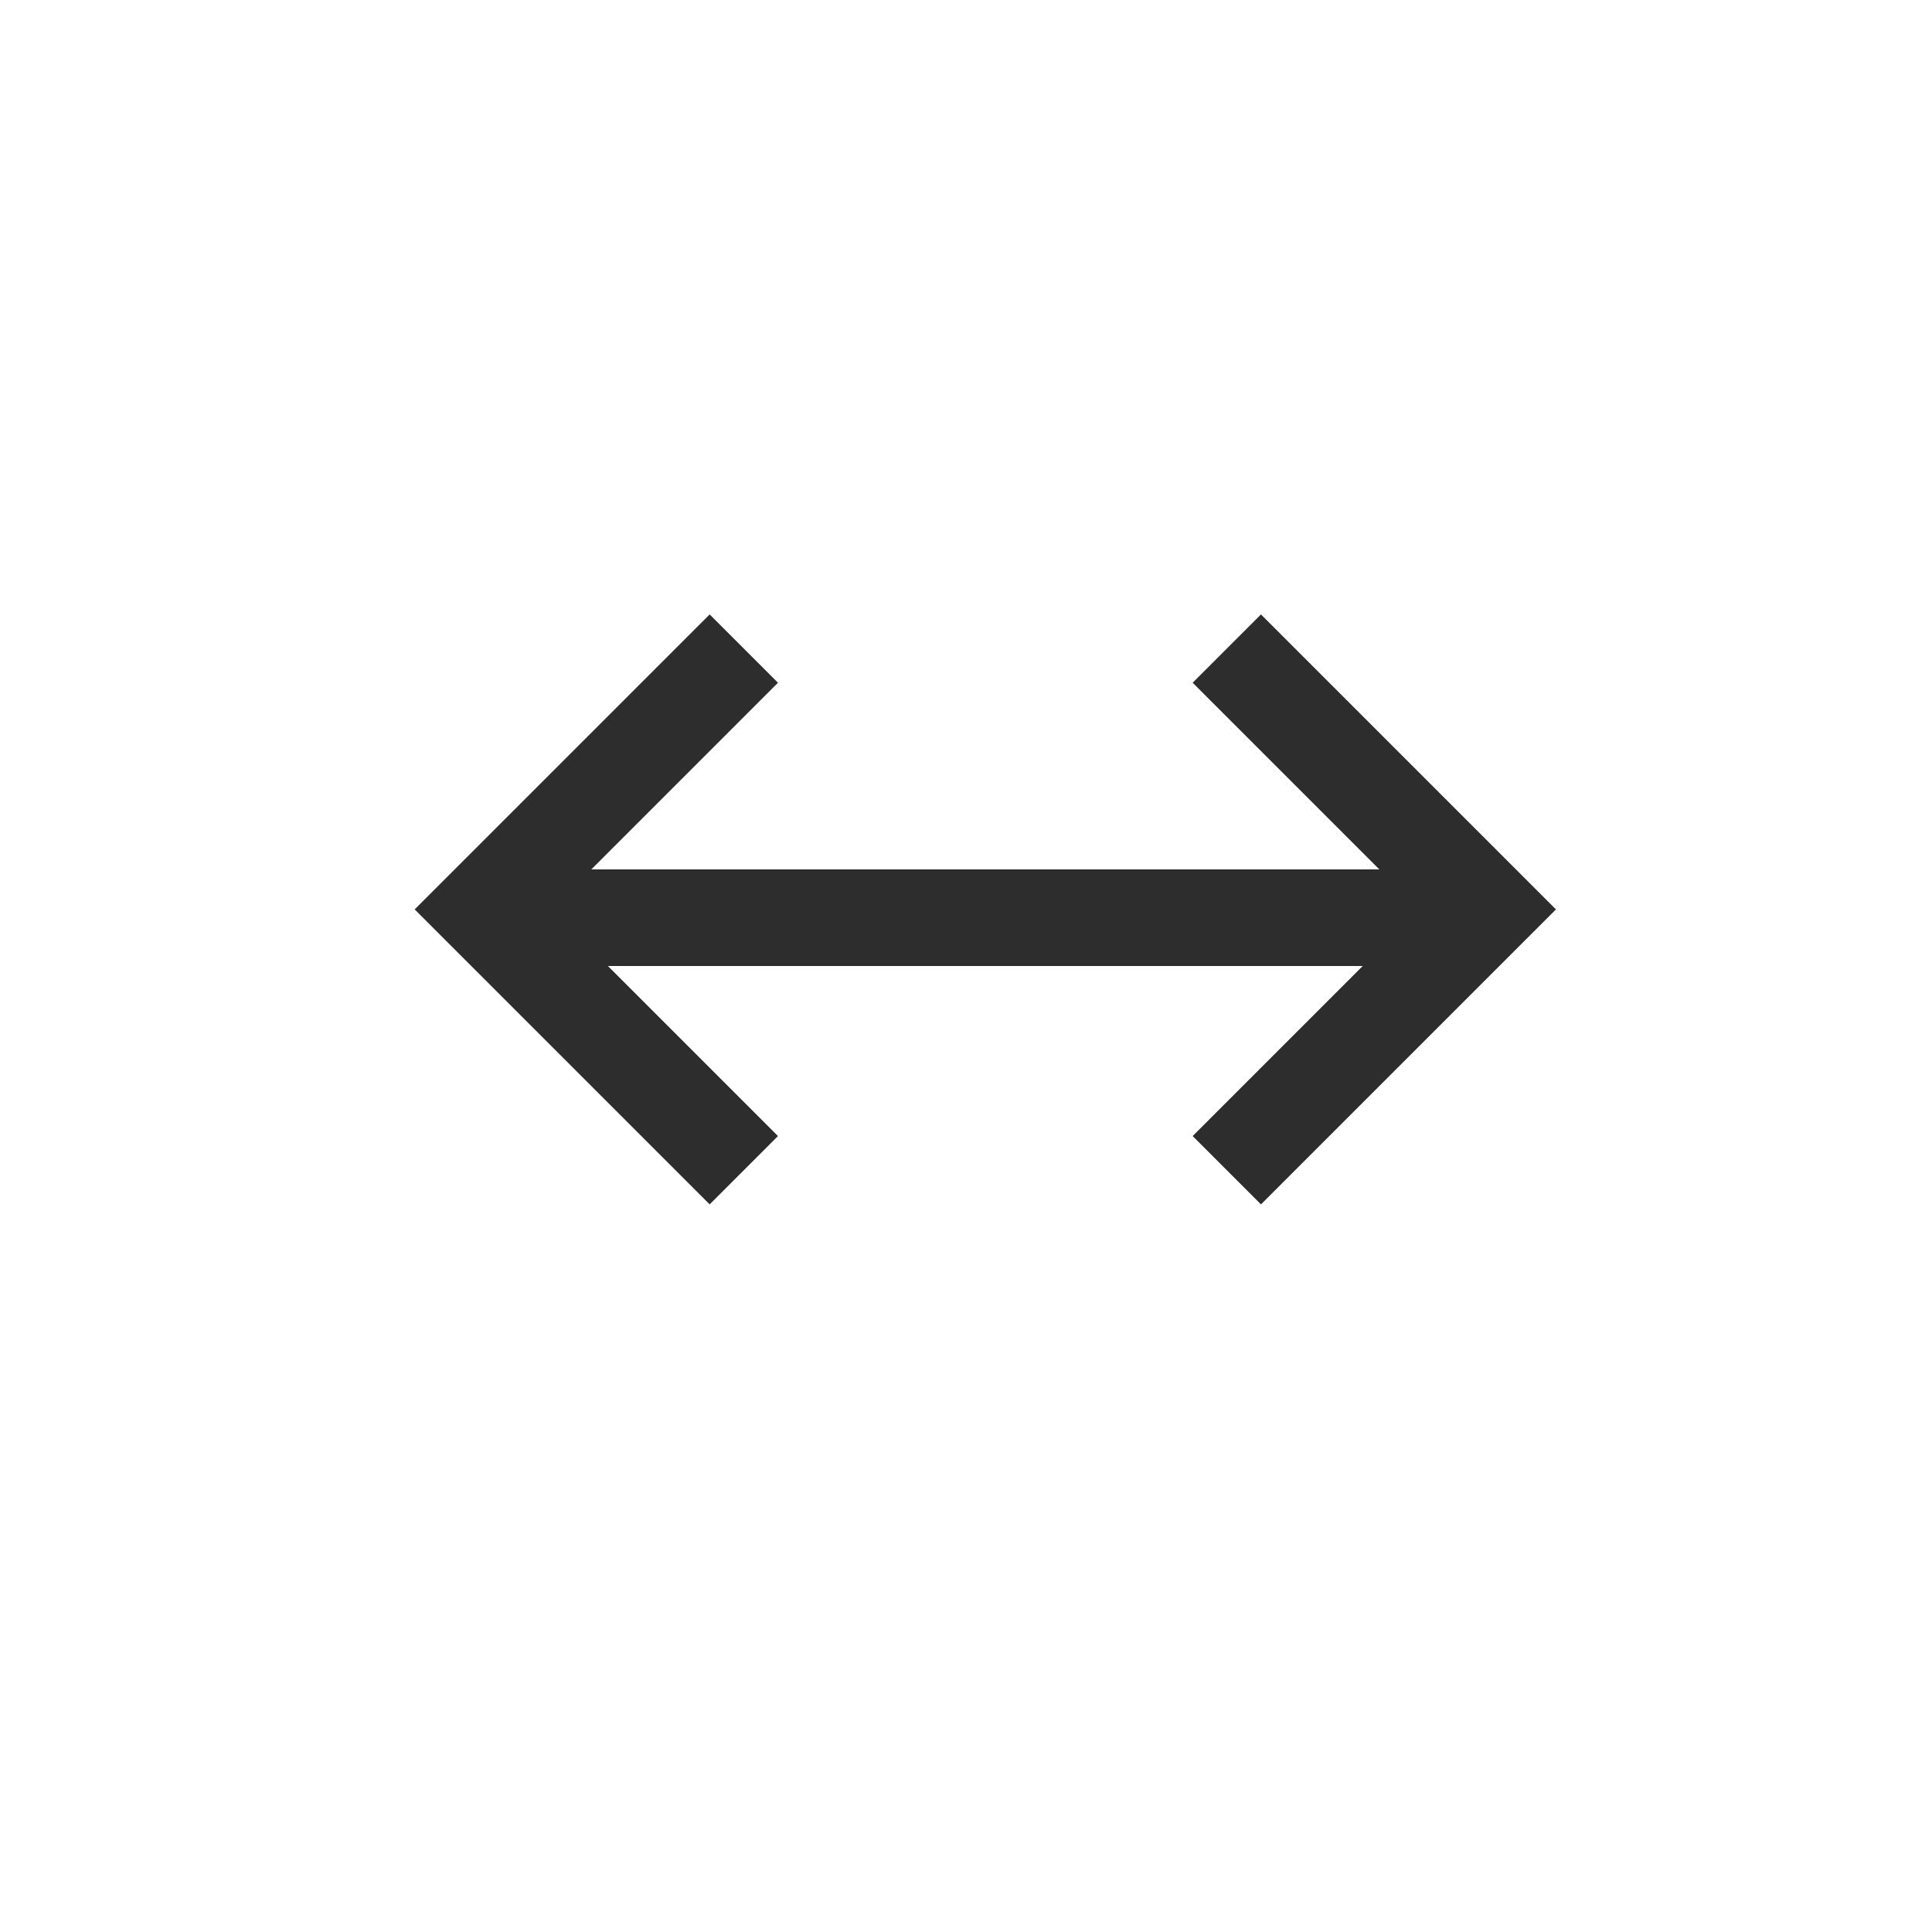 <svg width="20" height="20" viewBox="0 0 20 20" fill="none" xmlns="http://www.w3.org/2000/svg">
<path d="M12.7 6.714L15.4 9.414L12.7 12.114" stroke="#2D2D2D"/>
<path d="M7.7 12.114L5 9.414L7.7 6.714" stroke="#2D2D2D"/>
<path d="M5 9.5H15" stroke="#2D2D2D"/>
</svg>
